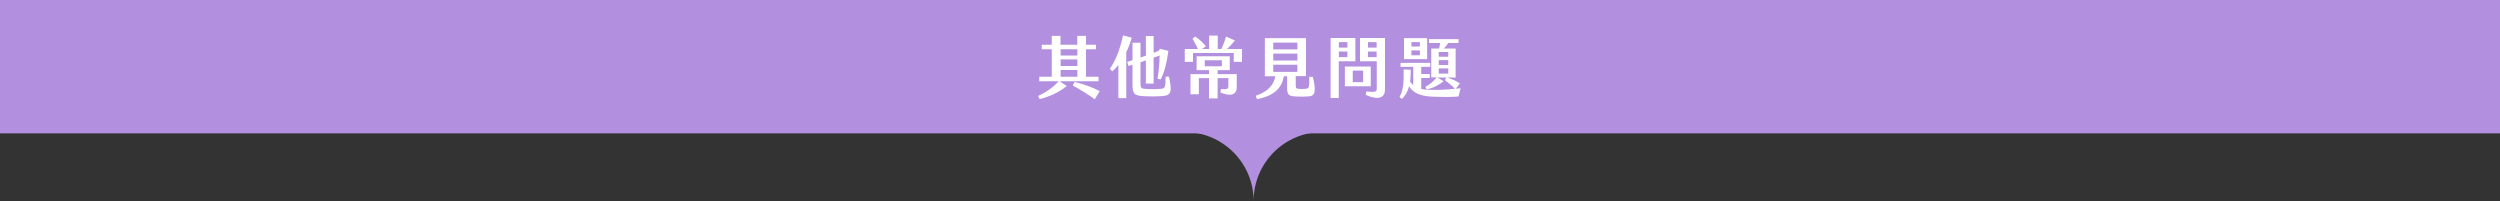 <?xml version="1.0" encoding="utf-8"?>
<!-- Generator: Adobe Illustrator 28.1.0, SVG Export Plug-In . SVG Version: 6.00 Build 0)  -->
<svg version="1.1" id="_圖層_2" xmlns="http://www.w3.org/2000/svg" xmlns:xlink="http://www.w3.org/1999/xlink" x="0px" y="0px"
	 viewBox="0 0 2000 160.8" style="enable-background:new 0 0 2000 160.8;" xml:space="preserve">
<rect x="0" y="0" width="2000" height="160.8" fill="#333333" stroke="none"/>
<style type="text/css">
	.st0{fill:#B38FDF;}
	.st1{enable-background:new    ;}
	.st2{fill:#FFFFFF;}
</style>
<g id="KV">
	<rect class="st0" width="2000" height="106.7"/>
	<g class="st1">
		<path class="st2" d="M847.7,65l5.7,3.8c-6.3,5.2-13.9,8.5-21.7,10.5l-1.2-2.5c6.6-3.1,12.1-7,16.4-11.8h-15.5v-3.6h10v-22h-8v-3.6
			h8v-7.1h7v7.1h13.4v-7.1h7v7.1h8v3.6h-8v22h10V65H847.7z M848.5,44.4h13.4v-5h-13.4V44.4z M848.5,52.8h13.4v-5.3h-13.4V52.8z
			 M848.5,61.4h13.4V56h-13.4V61.4z M879.8,72.9l-4,6.5c-4.9-3.6-11.9-7.9-17.6-11l1.4-2.8C866,67,873.5,69.6,879.8,72.9z"/>
		<path class="st2" d="M901,41.8v36.7h-6.3V52c-1.6,2.1-3.3,3.8-4.9,5.1l-1.9-2.1c3.8-5.4,7.9-14.1,10.5-26.7l7,1.9
			C904.1,34.7,902.6,38.5,901,41.8z M929.4,76.9c-4.4,0.3-9,0.3-13.1,0.1c-8.4-0.4-10.3-1.3-10.3-9.1V51.8l-3.2,1l-1-3.3
			c1.4-0.4,2.8-0.9,4.2-1.4V34.2h6.4v11.8c1.5-0.5,2.9-1,4.3-1.5V28.8h6.2v13.4c1.2-0.4,2.5-0.9,3.8-1.4l1.4-1.8l6.6,1.7
			c-1.3,9.8-3.3,17.5-6.2,22.9l-2.5-0.7c0.9-5.3,1.6-11.5,1.7-18.5c-1.6,0.6-3.2,1.1-4.8,1.7v20.8h-6.2V48.3l-4.3,1.5v17.4
			c0,3,0.7,3.8,3.8,3.9c4.4,0.3,8.4,0.3,12.9-0.1c2.8-0.2,3.3-1,3.4-9.7h2.7C937.7,73.4,937.3,76.4,929.4,76.9z"/>
		<path class="st2" d="M993.6,39.2v10.3H987v-7.1h-32.6v7.1h-6.6V39.2h10.6c-1.2-2.6-2.9-5.6-4.4-8.2l2.2-1.8
			c3.2,2.2,6.5,5.2,8.5,7.8l-3.1,2.2h5.7V28.5h6.9v10.7h2.9c1.3-2.7,2.9-6.8,3.7-9.9l7.1,3c-1.6,2.2-4,4.8-6.4,6.9H993.6z
			 M974.2,59.3h15.2v10.5c0,6.1-5,7.6-13.1,4.2l0.5-2.8c5.5,0.5,5.9-0.1,5.9-2.8v-5.9h-8.6v16.2h-6.9V62.5h-8.1v12.9h-6.7V59.3h14.8
			v-3.2h-9.9V45h26.5v11.1h-9.7V59.3z M963.8,53h13.7v-4.8h-13.7V53z"/>
		<path class="st2" d="M1047.1,77.1c-3.8,0.3-6.7,0.3-10.3,0.1c-5.6-0.3-7.1-1.2-7.1-6.6v-9.6h-2.6c-1.3,8.2-6.9,15.8-21.6,18.3
			l-0.9-2.7c10.5-3.5,14.5-9.3,15.7-15.6h-8.4V30.5h32.9v30.4h-8.2v7.5c0,2.2,0.6,2.5,2.4,2.7c2.1,0.2,3.6,0.1,5.8-0.1
			c2.3-0.2,2.8-1.1,2.6-9.5h2.9C1053.1,73.2,1052,76.8,1047.1,77.1z M1018.6,39.5h19.3v-5.4h-19.3V39.5z M1018.6,48.4h19.3v-5.5
			h-19.3V48.4z M1018.6,57.5h19.3v-5.7h-19.3V57.5z"/>
		<path class="st2" d="M1064.5,30.4h19.8V49h-13.3v29.4h-6.5V30.4z M1077.9,38.1v-4.4h-6.8v4.4H1077.9z M1077.9,45.7v-4.5h-6.8v4.5
			H1077.9z M1075.9,53.2h20.7V69h-20.7V53.2z M1090.5,65.7v-9.2h-8.3v9.2H1090.5z M1093,73.2c7.5,0.7,8.4,0.3,8.4-2.5V49H1088V30.4
			h20v41c0,8.4-7.5,8.1-15.4,4.5L1093,73.2z M1101.3,38.1v-4.4h-6.9v4.4H1101.3z M1101.3,45.7v-4.5h-6.9v4.5H1101.3z"/>
		<path class="st2" d="M1168.5,70.6l-1.7,6.6c-6.2,0.5-13.2,0.4-19.2,0.2c-7.7-0.3-15.8-1.1-20.3-8.4c-1,3.8-2.8,7.3-5.8,10.2
			l-1.9-1.7c3.1-5.2,3.5-11.7,3.3-22l5.7,0.3c0,3-0.1,6.3-0.5,9.5c0.8,1.1,1.7,2,2.5,2.8V53.5h-10.2v-3.2h23.8v3.2h-7.2v5.7h6.8v3.2
			h-6.8v8.8c1.8,0.4,3.7,0.6,5.8,0.6c6.8,0.2,13.6,0.1,21.2-0.8c-2.3-2.4-5.1-4.6-8.1-6.9l1.2-2.2c3.7,1,7.3,2.5,10.8,4.8l-3.2,4.2
			C1166,70.9,1167.3,70.7,1168.5,70.6z M1141.7,47.3h-18.5V30.5h18.5V47.3z M1135.9,33.7h-6.8v3.5h6.8V33.7z M1135.9,40.3h-6.8v3.9
			h6.8V40.3z M1152.1,34.4h-8.9v-3.1h23.6v3.1h-8.2c-1.2,1.8-2.3,3.2-3.5,4.4h9.4v23.2h-14.6l5,3c-3.7,3-8.6,5.6-13.6,6.5l-1-2.1
			c3.6-1.8,6.6-4.5,9.1-7.5h-4.4V38.8h6.3C1151.7,37.3,1151.9,35.8,1152.1,34.4z M1158.6,41.6h-7.6v3.8h7.6V41.6z M1158.6,48.1h-7.6
			V52h7.6V48.1z M1158.6,54.7h-7.6v4.2h7.6V54.7z"/>
	</g>
	<path class="st0" d="M1002.9,160.8c0-30.5,24.7-55.2,55.1-55.2H947.8C978.2,105.7,1002.9,130.4,1002.9,160.8z"/>
</g>
</svg>
